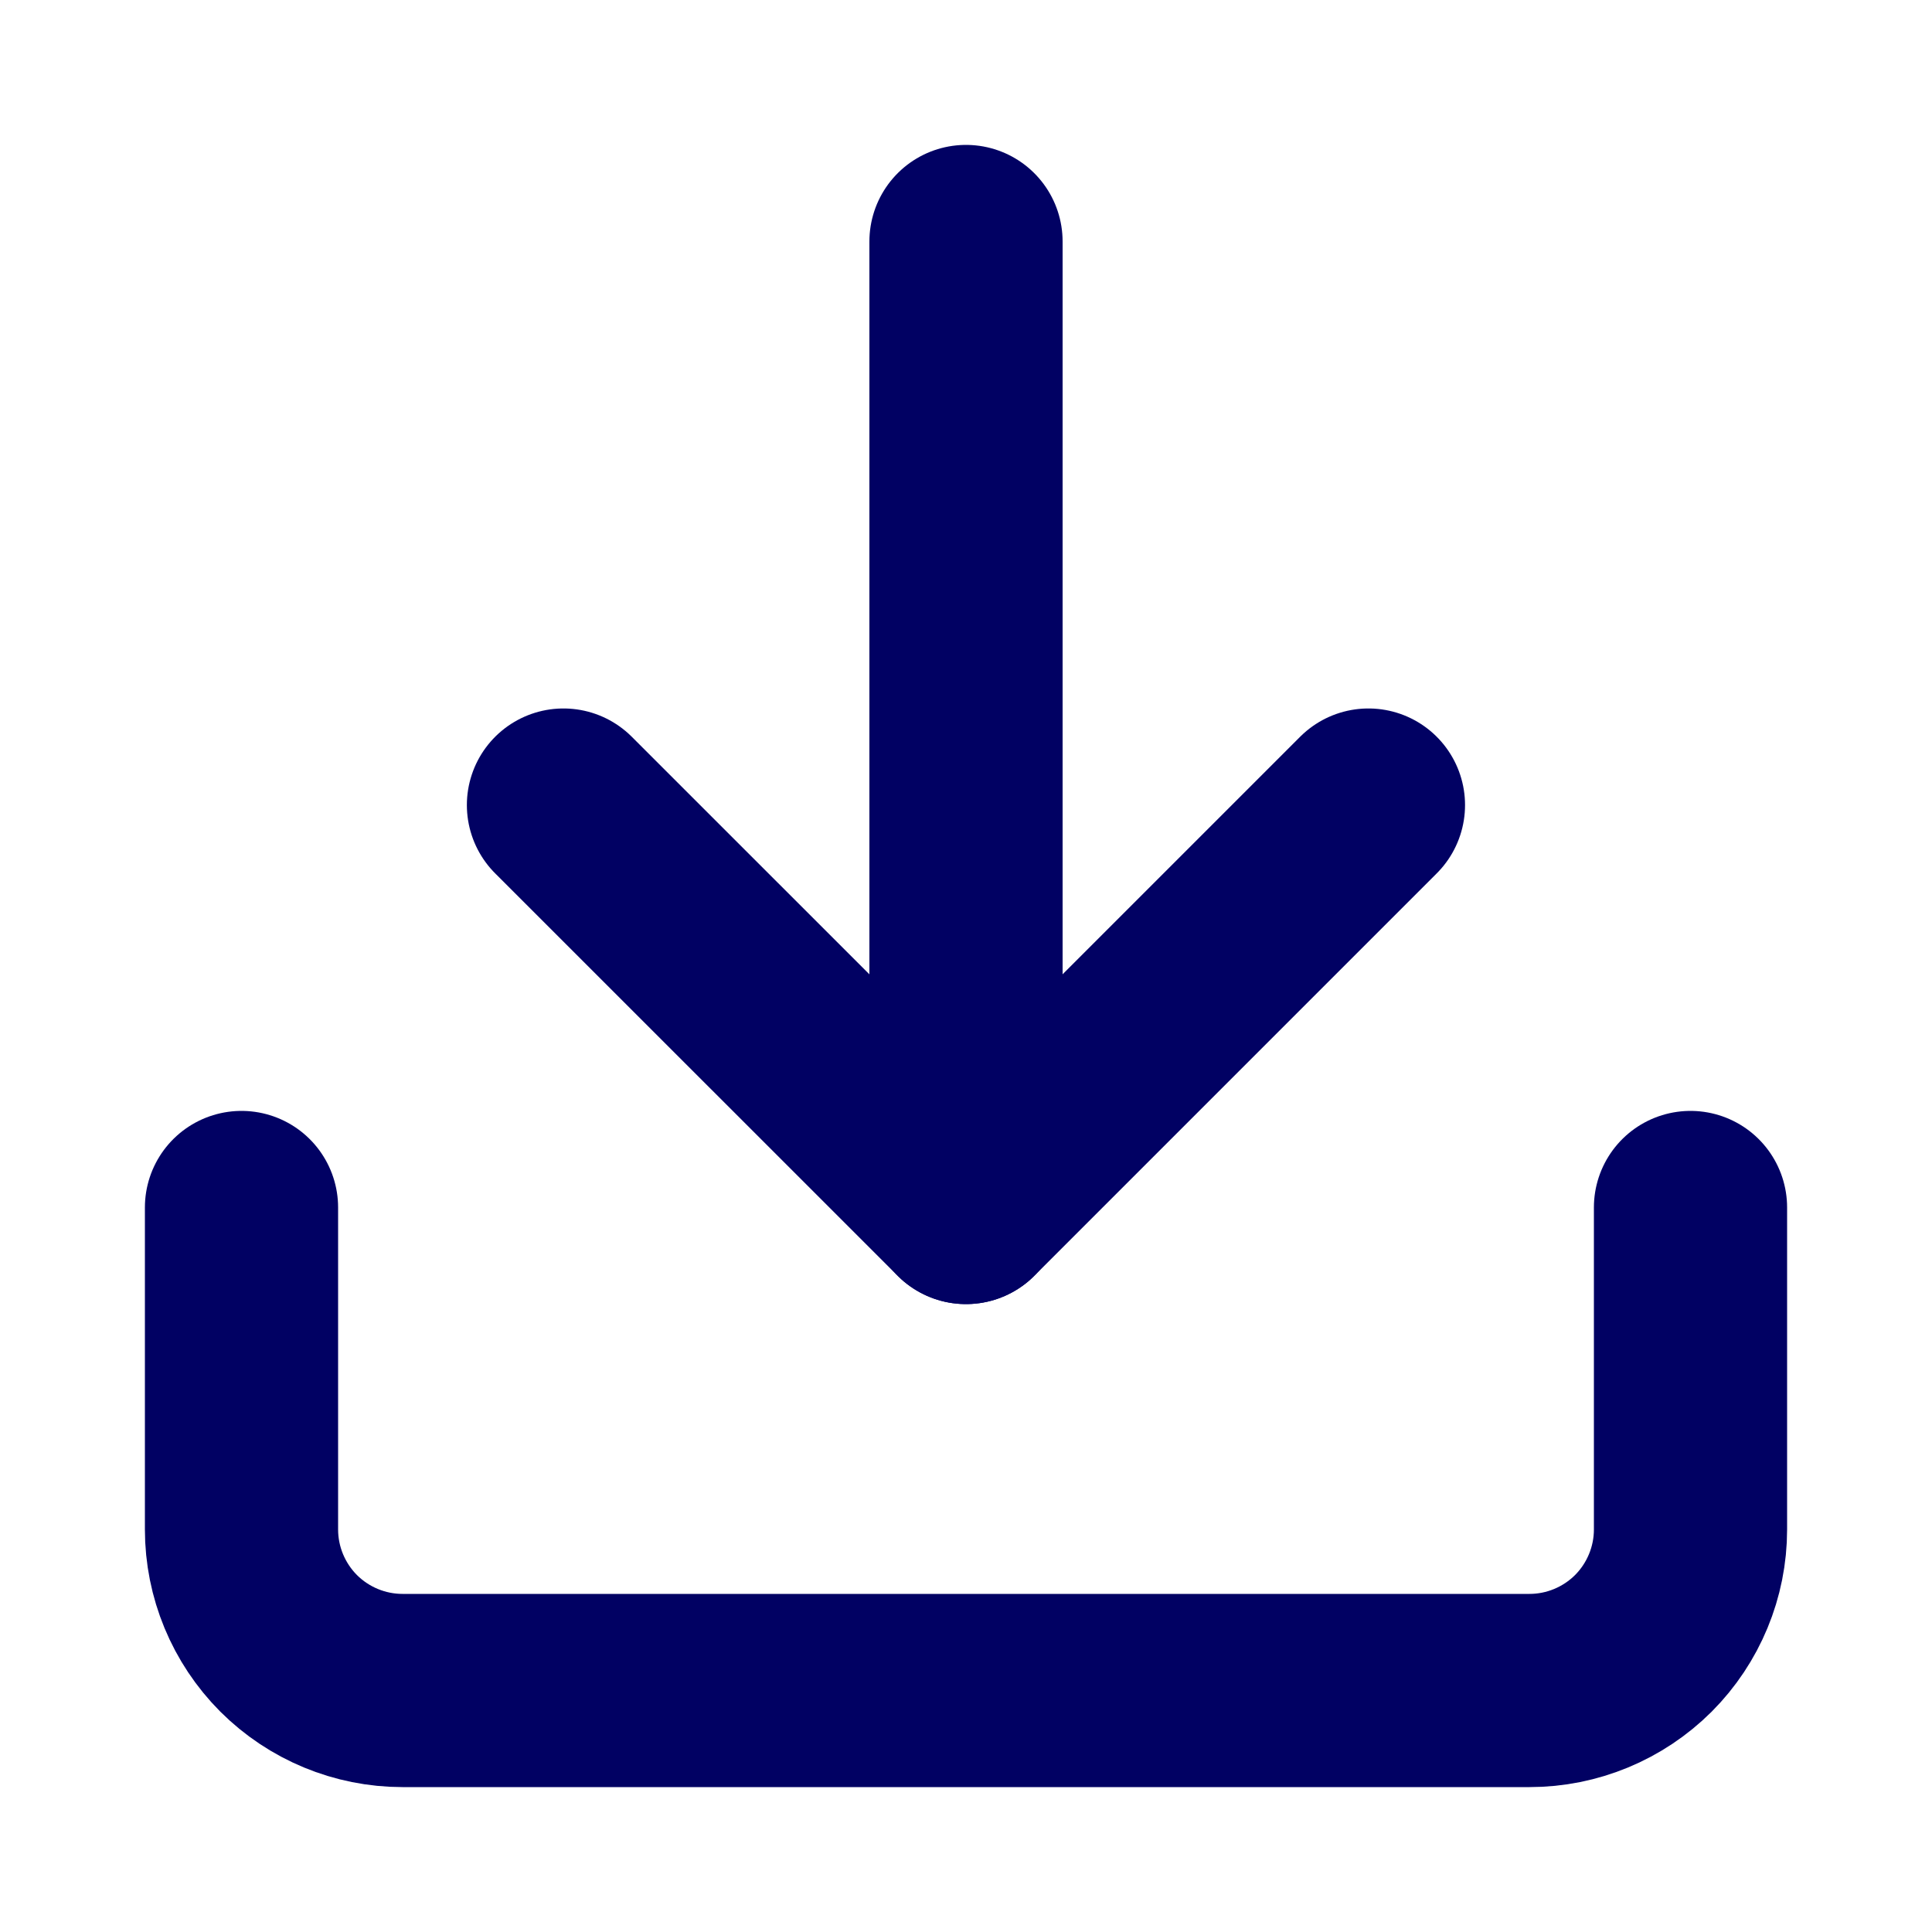 <svg width="20" height="20" viewBox="0 0 20 20" fill="none" xmlns="http://www.w3.org/2000/svg">
<path d="M10 12.5V2.5" stroke="#010163" stroke-width="2" stroke-linecap="round" stroke-linejoin="round"/>
<path d="M17.5 12.5V15.833C17.5 16.275 17.324 16.699 17.012 17.012C16.699 17.324 16.275 17.5 15.833 17.5H4.167C3.725 17.5 3.301 17.324 2.988 17.012C2.676 16.699 2.5 16.275 2.5 15.833V12.5" stroke="#010163" stroke-width="2" stroke-linecap="round" stroke-linejoin="round"/>
<path d="M5.833 8.334L10 12.5L14.166 8.334" stroke="#010163" stroke-width="2" stroke-linecap="round" stroke-linejoin="round"/>
</svg>
